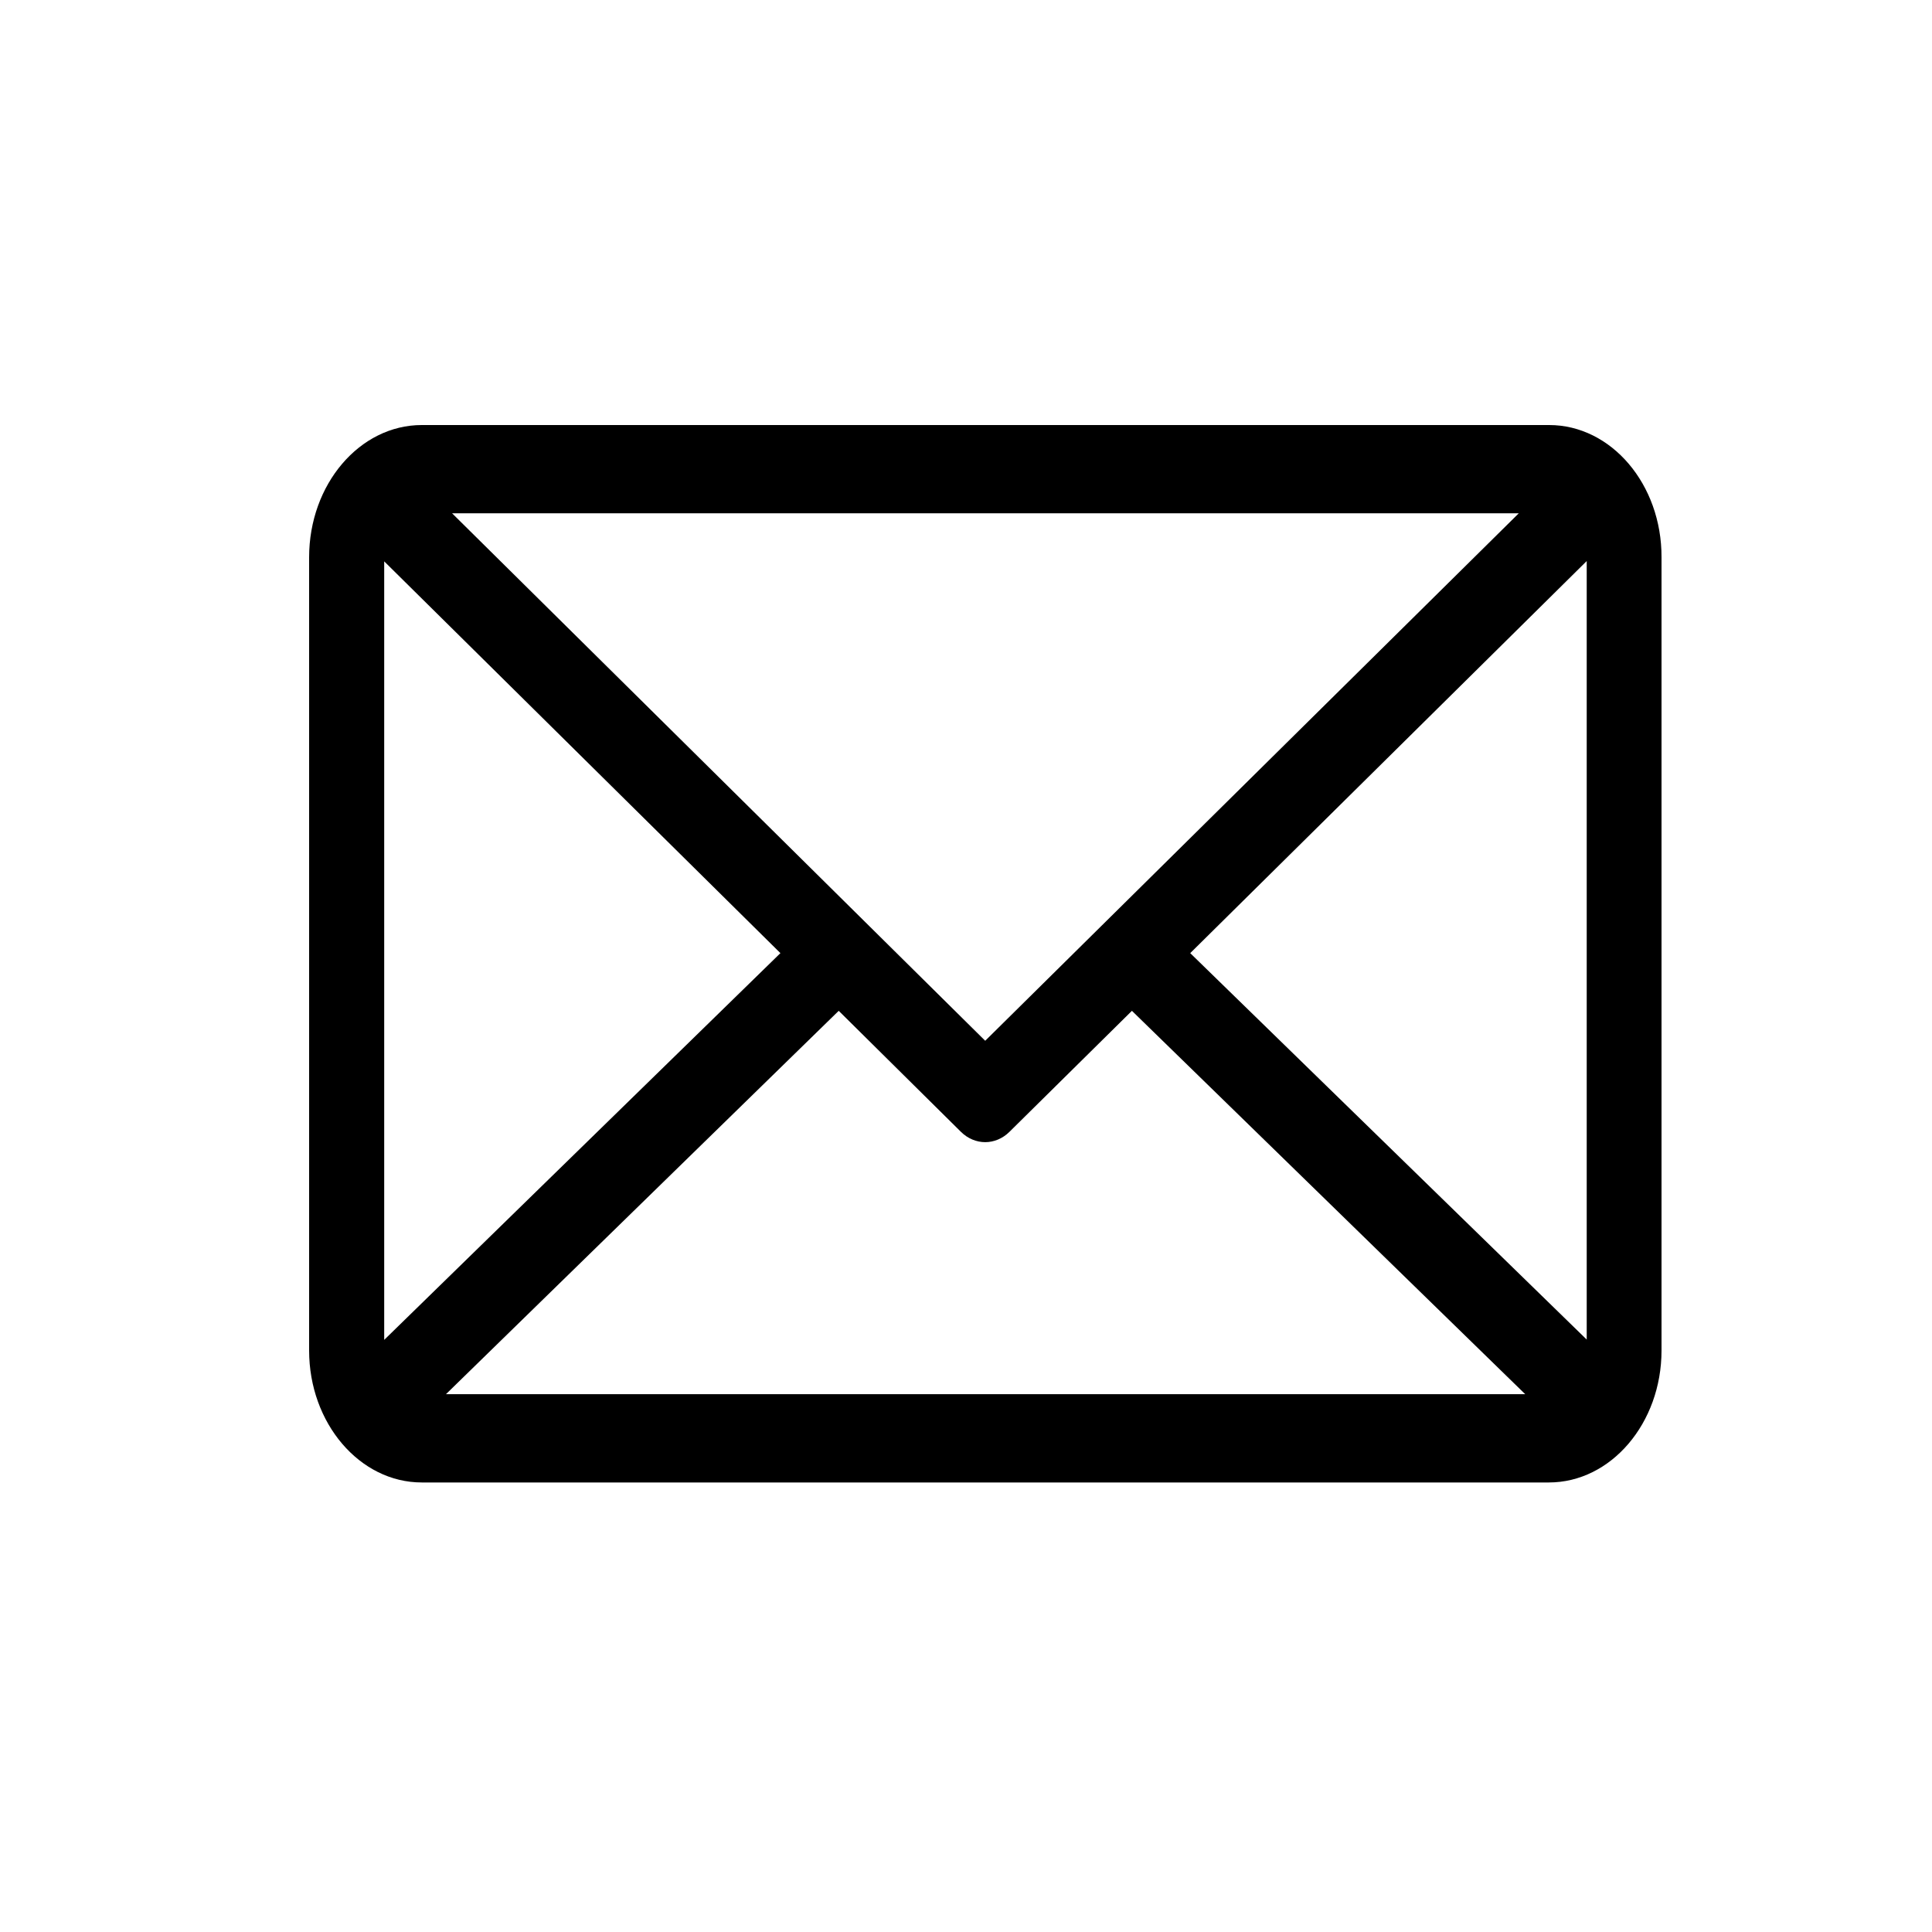 <svg width="50" height="50" viewBox="0 0 50 50" fill="none" xmlns="http://www.w3.org/2000/svg">
<path d="M40.092 11H10.915C9.309 11 8 12.534 8 14.423V34.951C8 36.832 9.309 38.366 10.915 38.366H40.085C41.691 38.366 43 36.832 43 34.951V14.423C43.007 12.534 41.698 11 40.092 11ZM39.306 13.284L25.497 26.935L11.7 13.284H39.306ZM9.943 34.676V14.528L20.197 24.667L9.943 34.676ZM11.542 36.081L21.706 26.16L24.869 29.292C25.049 29.47 25.276 29.559 25.497 29.559C25.717 29.559 25.945 29.47 26.124 29.292L29.294 26.16L39.472 36.081H11.542ZM41.064 34.668L30.803 24.667L41.064 14.52V34.668Z" fill="black"/>
</svg>
